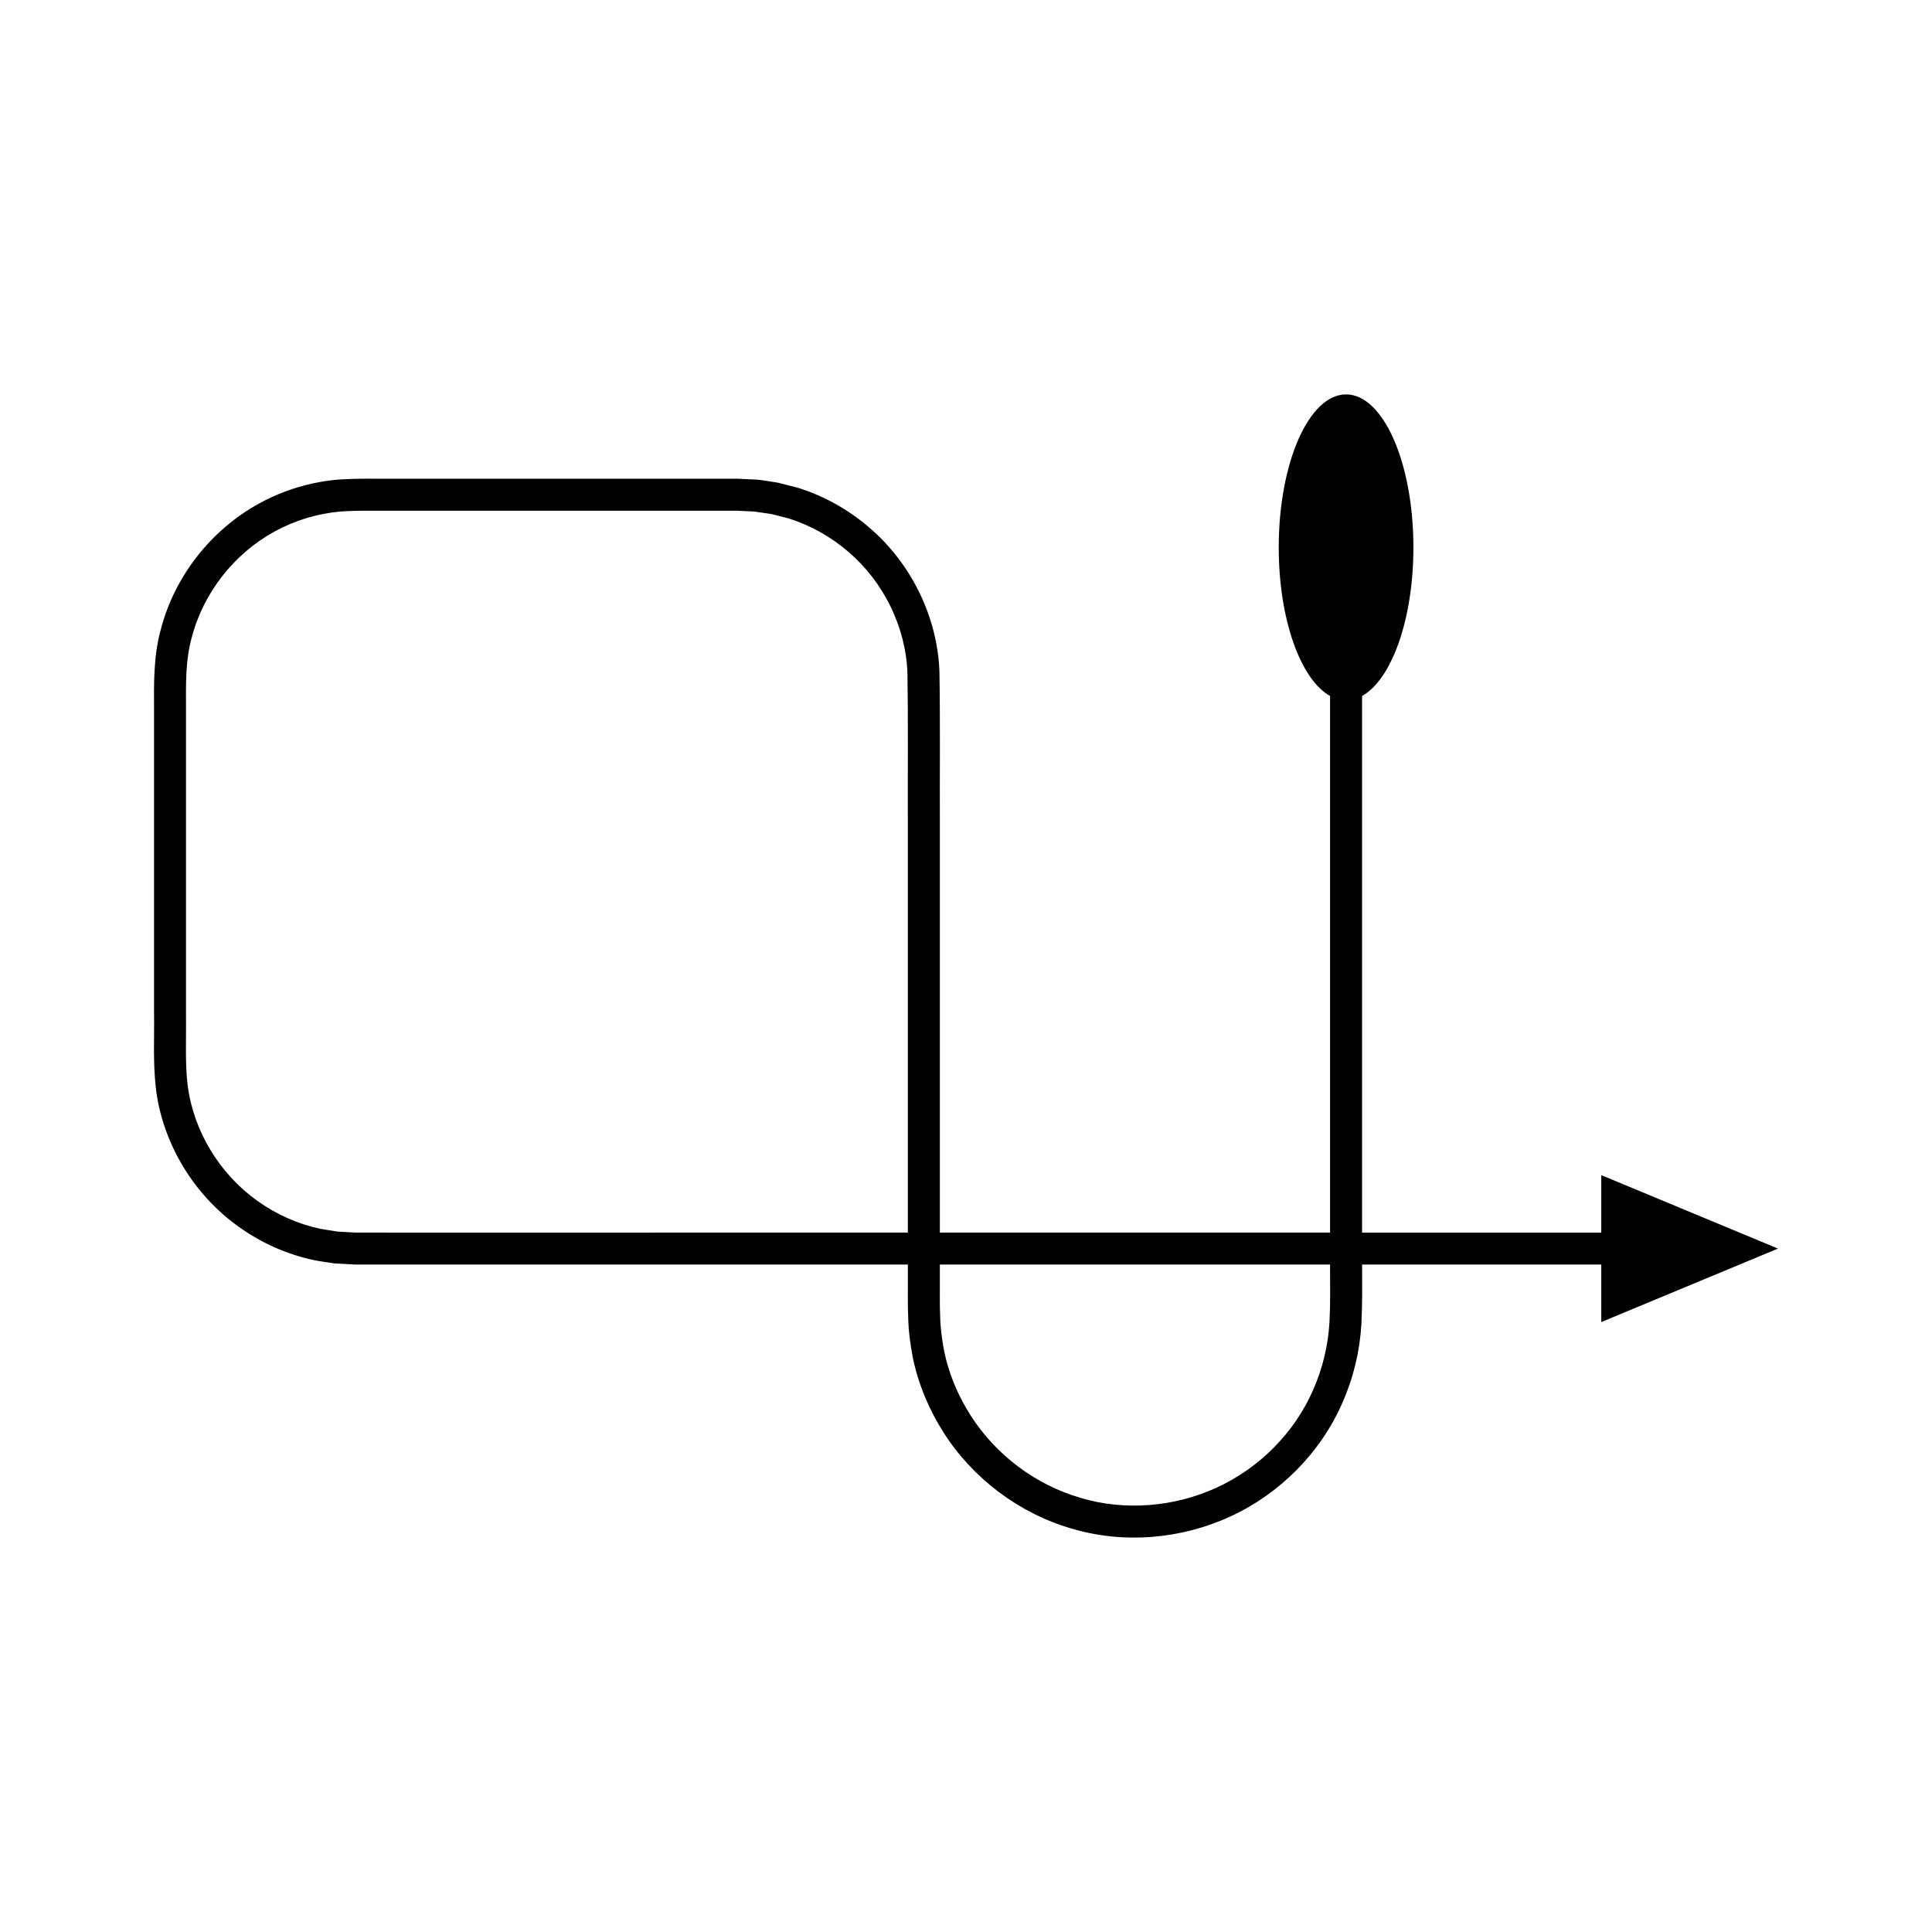 <?xml version="1.0" encoding="UTF-8"?>
<!-- Uploaded to: SVG Repo, www.svgrepo.com, Generator: SVG Repo Mixer Tools -->
<svg fill="#000000" width="800px" height="800px" version="1.1" viewBox="144 144 512 512" xmlns="http://www.w3.org/2000/svg">
 <path d="m185.36 432.88c1.906 14.469 10.125 27.867 21.98 36.281 5.906 4.234 12.691 7.258 19.816 8.781 1.785 0.352 3.594 0.582 5.391 0.867l5.445 0.305 10.066 0.012h136.54v3.75c0.035 3.402-0.082 6.578 0.082 10.164 0.059 3.606 0.57 7.176 1.219 10.719 1.461 7.066 4.297 13.828 8.172 19.891 7.742 12.156 19.953 21.359 33.809 25.406 13.84 4.156 29.094 2.863 42.172-3.168 13.094-6.016 23.91-16.883 29.688-30.113 2.922-6.59 4.629-13.707 5.047-20.887 0.27-5.547 0.199-10.617 0.18-15.762h63.387v15.23l46.836-19.469-46.836-19.469v15.23h-63.391v-142.21c7.805-4.328 13.605-20.285 13.605-39.363 0-22.402-7.988-40.559-17.844-40.559-9.855 0-17.844 18.16-17.844 40.559 0 19.074 5.801 35.031 13.605 39.363v142.2h-103.41v-108.33c-0.051-13.477 0.113-26.605-0.113-40.367-0.555-14.574-7.531-28.691-18.586-38.129-5.5-4.746-11.973-8.383-18.93-10.551l-5.293-1.348c-1.801-0.27-3.594-0.59-5.398-0.797l-5.422-0.258h-85.391l-10.047 0.004c-3.301-0.027-6.68-0.02-10.418 0.242-7.25 0.645-14.371 2.789-20.75 6.293-12.777 6.984-22.473 19.32-26.117 33.445-1.973 7.059-1.812 14.586-1.785 21.02v80.371c0.125 6.754-0.355 13.148 0.539 20.637zm207.71 49.996v-3.75h103.41c0.016 5.195 0.098 10.488-0.152 15.266-0.363 6.18-1.824 12.281-4.328 17.938-4.945 11.363-14.273 20.719-25.512 25.875-11.199 5.164-24.359 6.301-36.23 2.719-11.879-3.473-22.387-11.387-29.043-21.832-3.328-5.211-5.769-11.008-7.019-17.07-0.543-3.047-1-6.109-1.043-9.215-0.156-3.113-0.043-6.637-0.078-9.93zm-199.78-70.637v-80.367c-0.023-6.918-0.137-12.957 1.512-18.875 3.047-11.848 11.23-22.277 21.988-28.156 5.367-2.949 11.344-4.746 17.434-5.285 2.945-0.207 6.262-0.238 9.66-0.207h95.438l4.613 0.219 4.535 0.668 4.445 1.129c5.84 1.82 11.289 4.883 15.926 8.883 9.324 7.977 15.176 19.836 15.641 32.074 0.211 13.016 0.059 26.684 0.105 39.996v108.33l-136.54 0.004-10.027-0.012-4.582-0.254-4.527-0.727c-5.981-1.277-11.68-3.82-16.656-7.387-9.996-7.102-16.914-18.391-18.508-30.527-0.746-5.824-0.359-12.883-0.461-19.504z"/>
</svg>
